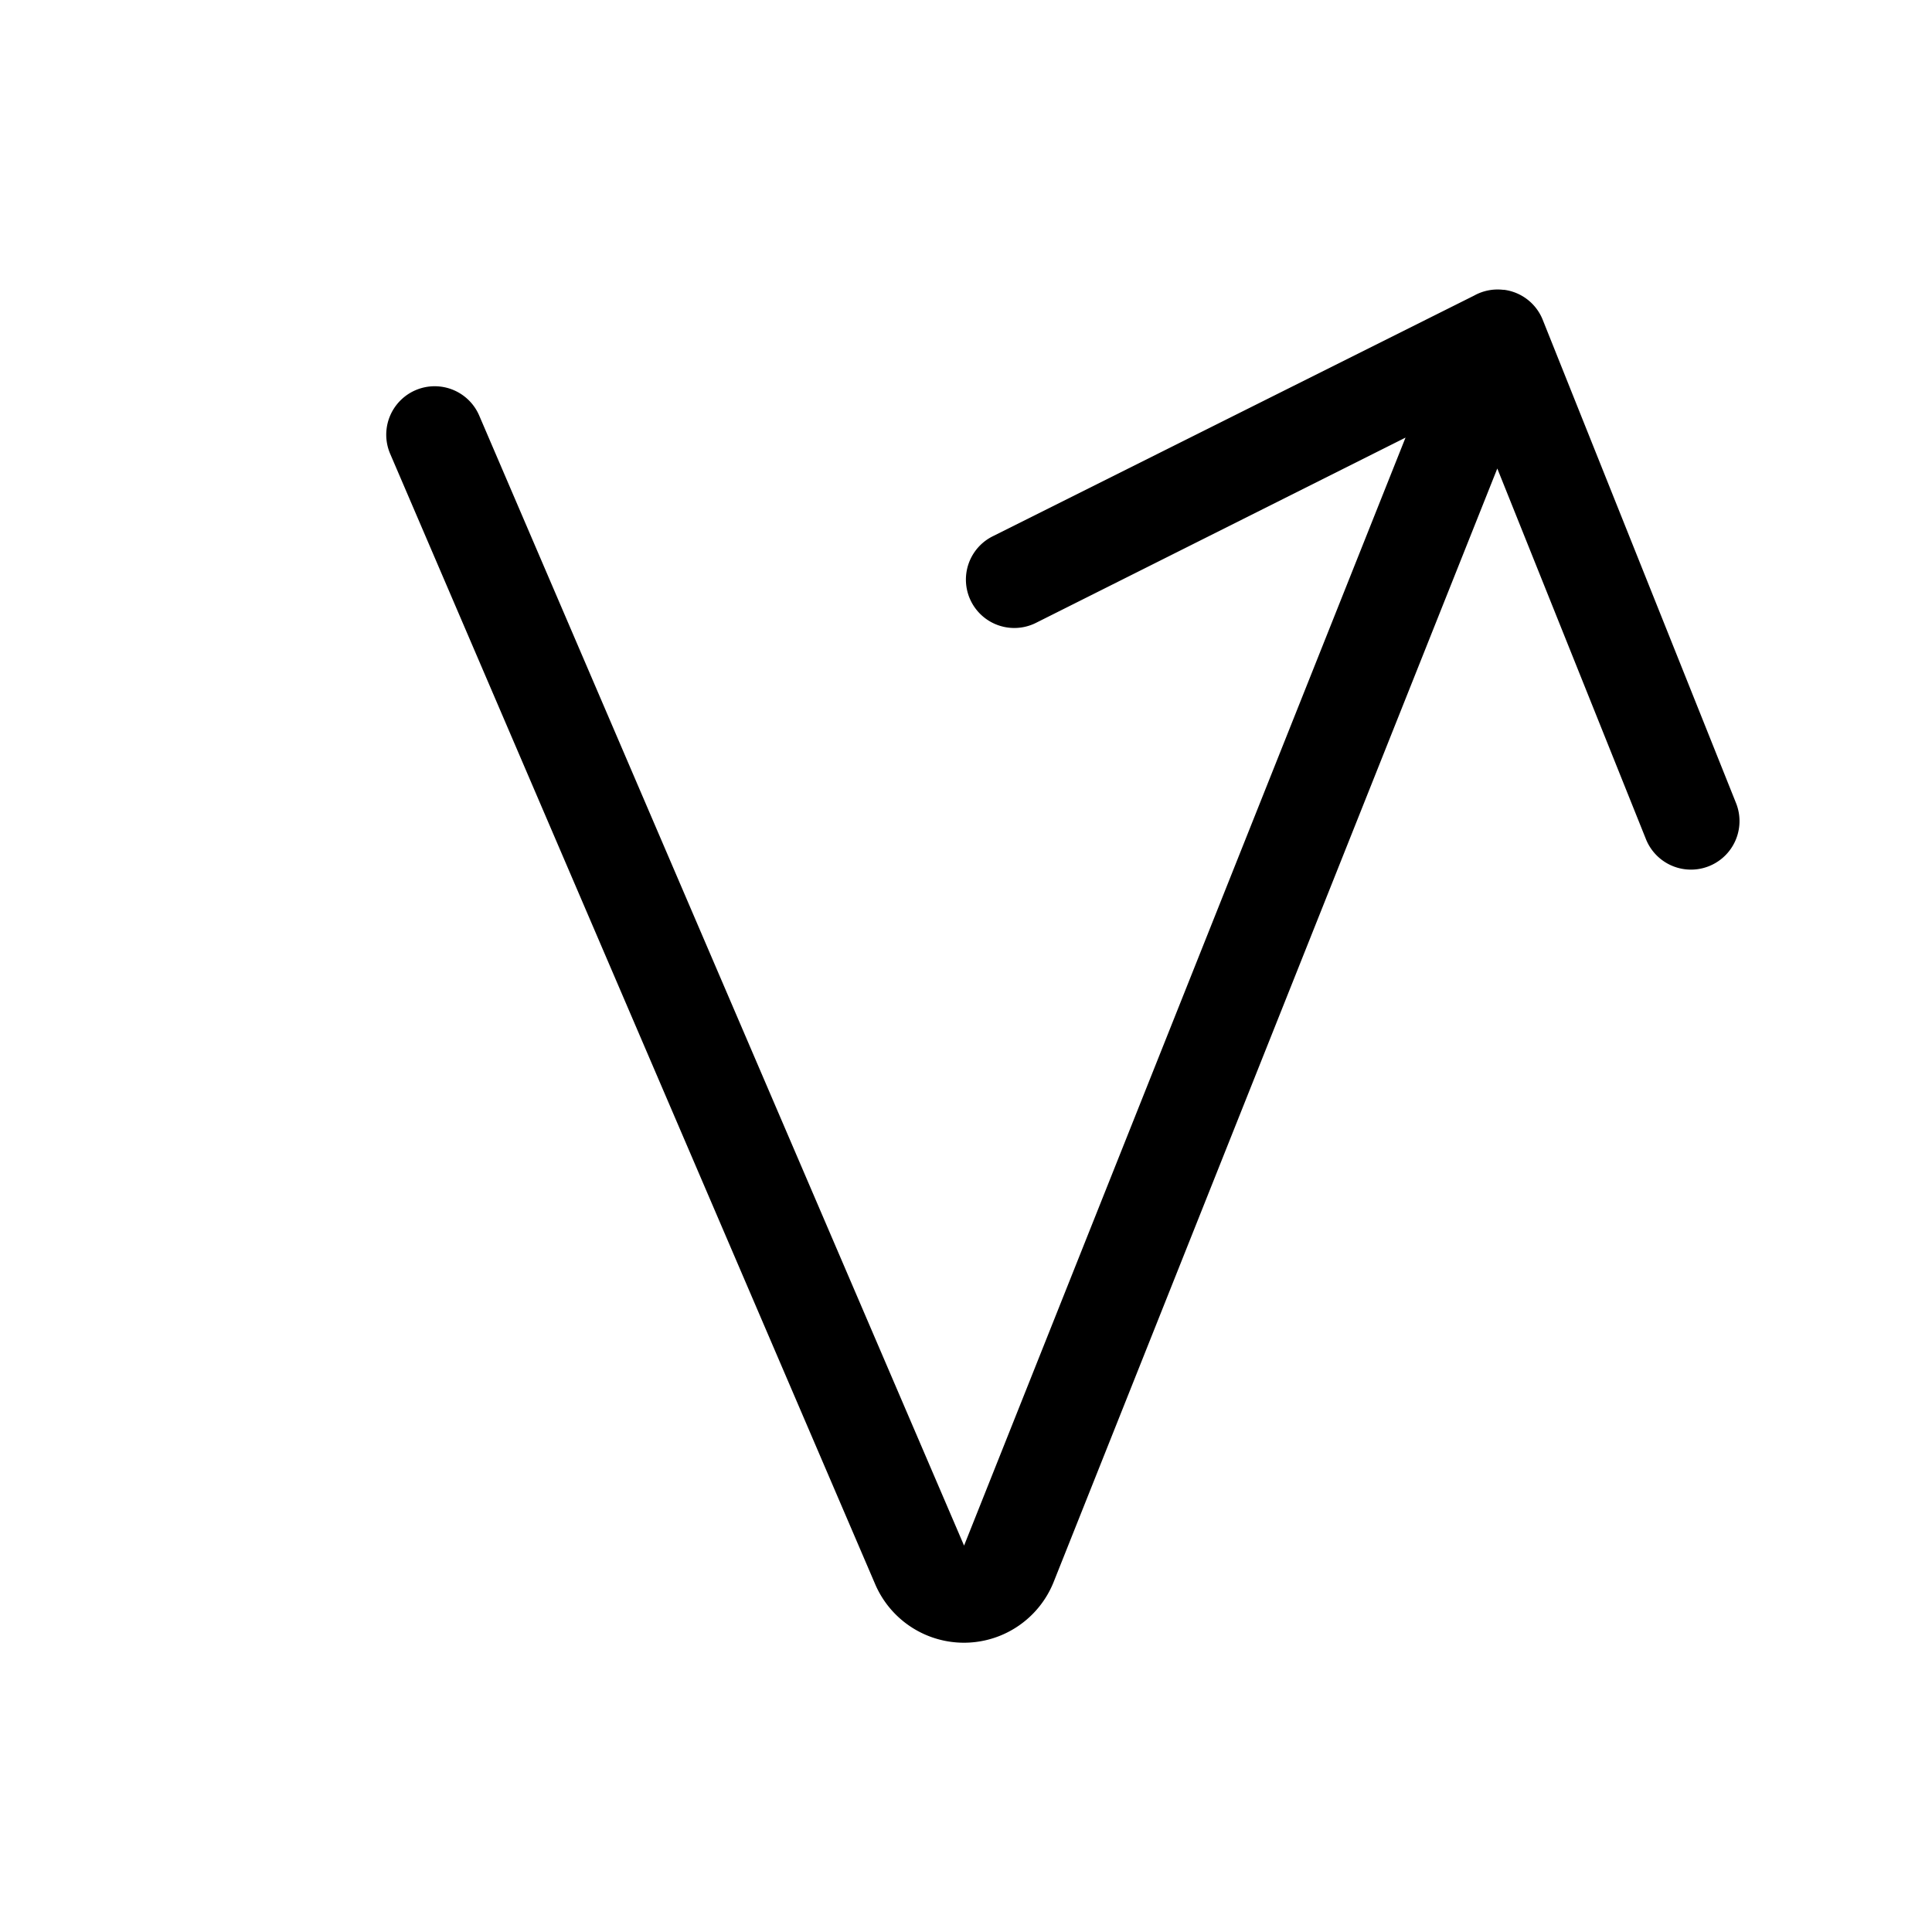 <svg width="20" height="20" viewBox="0 0 20 20" xmlns="http://www.w3.org/2000/svg"><path d="M15.57 3a.5.5 0 0 1 .4.31l2 5a.5.5 0 1 1-.93.38L15.5 4.85l-4.59 11.52a1 1 0 0 1-1.85.03L4.04 4.7a.5.5 0 0 1 .92-.4L9.98 16l4.57-11.47-3.83 1.92a.5.5 0 1 1-.44-.9l4.98-2.49a.5.5 0 0 1 .3-.06Z"/></svg>